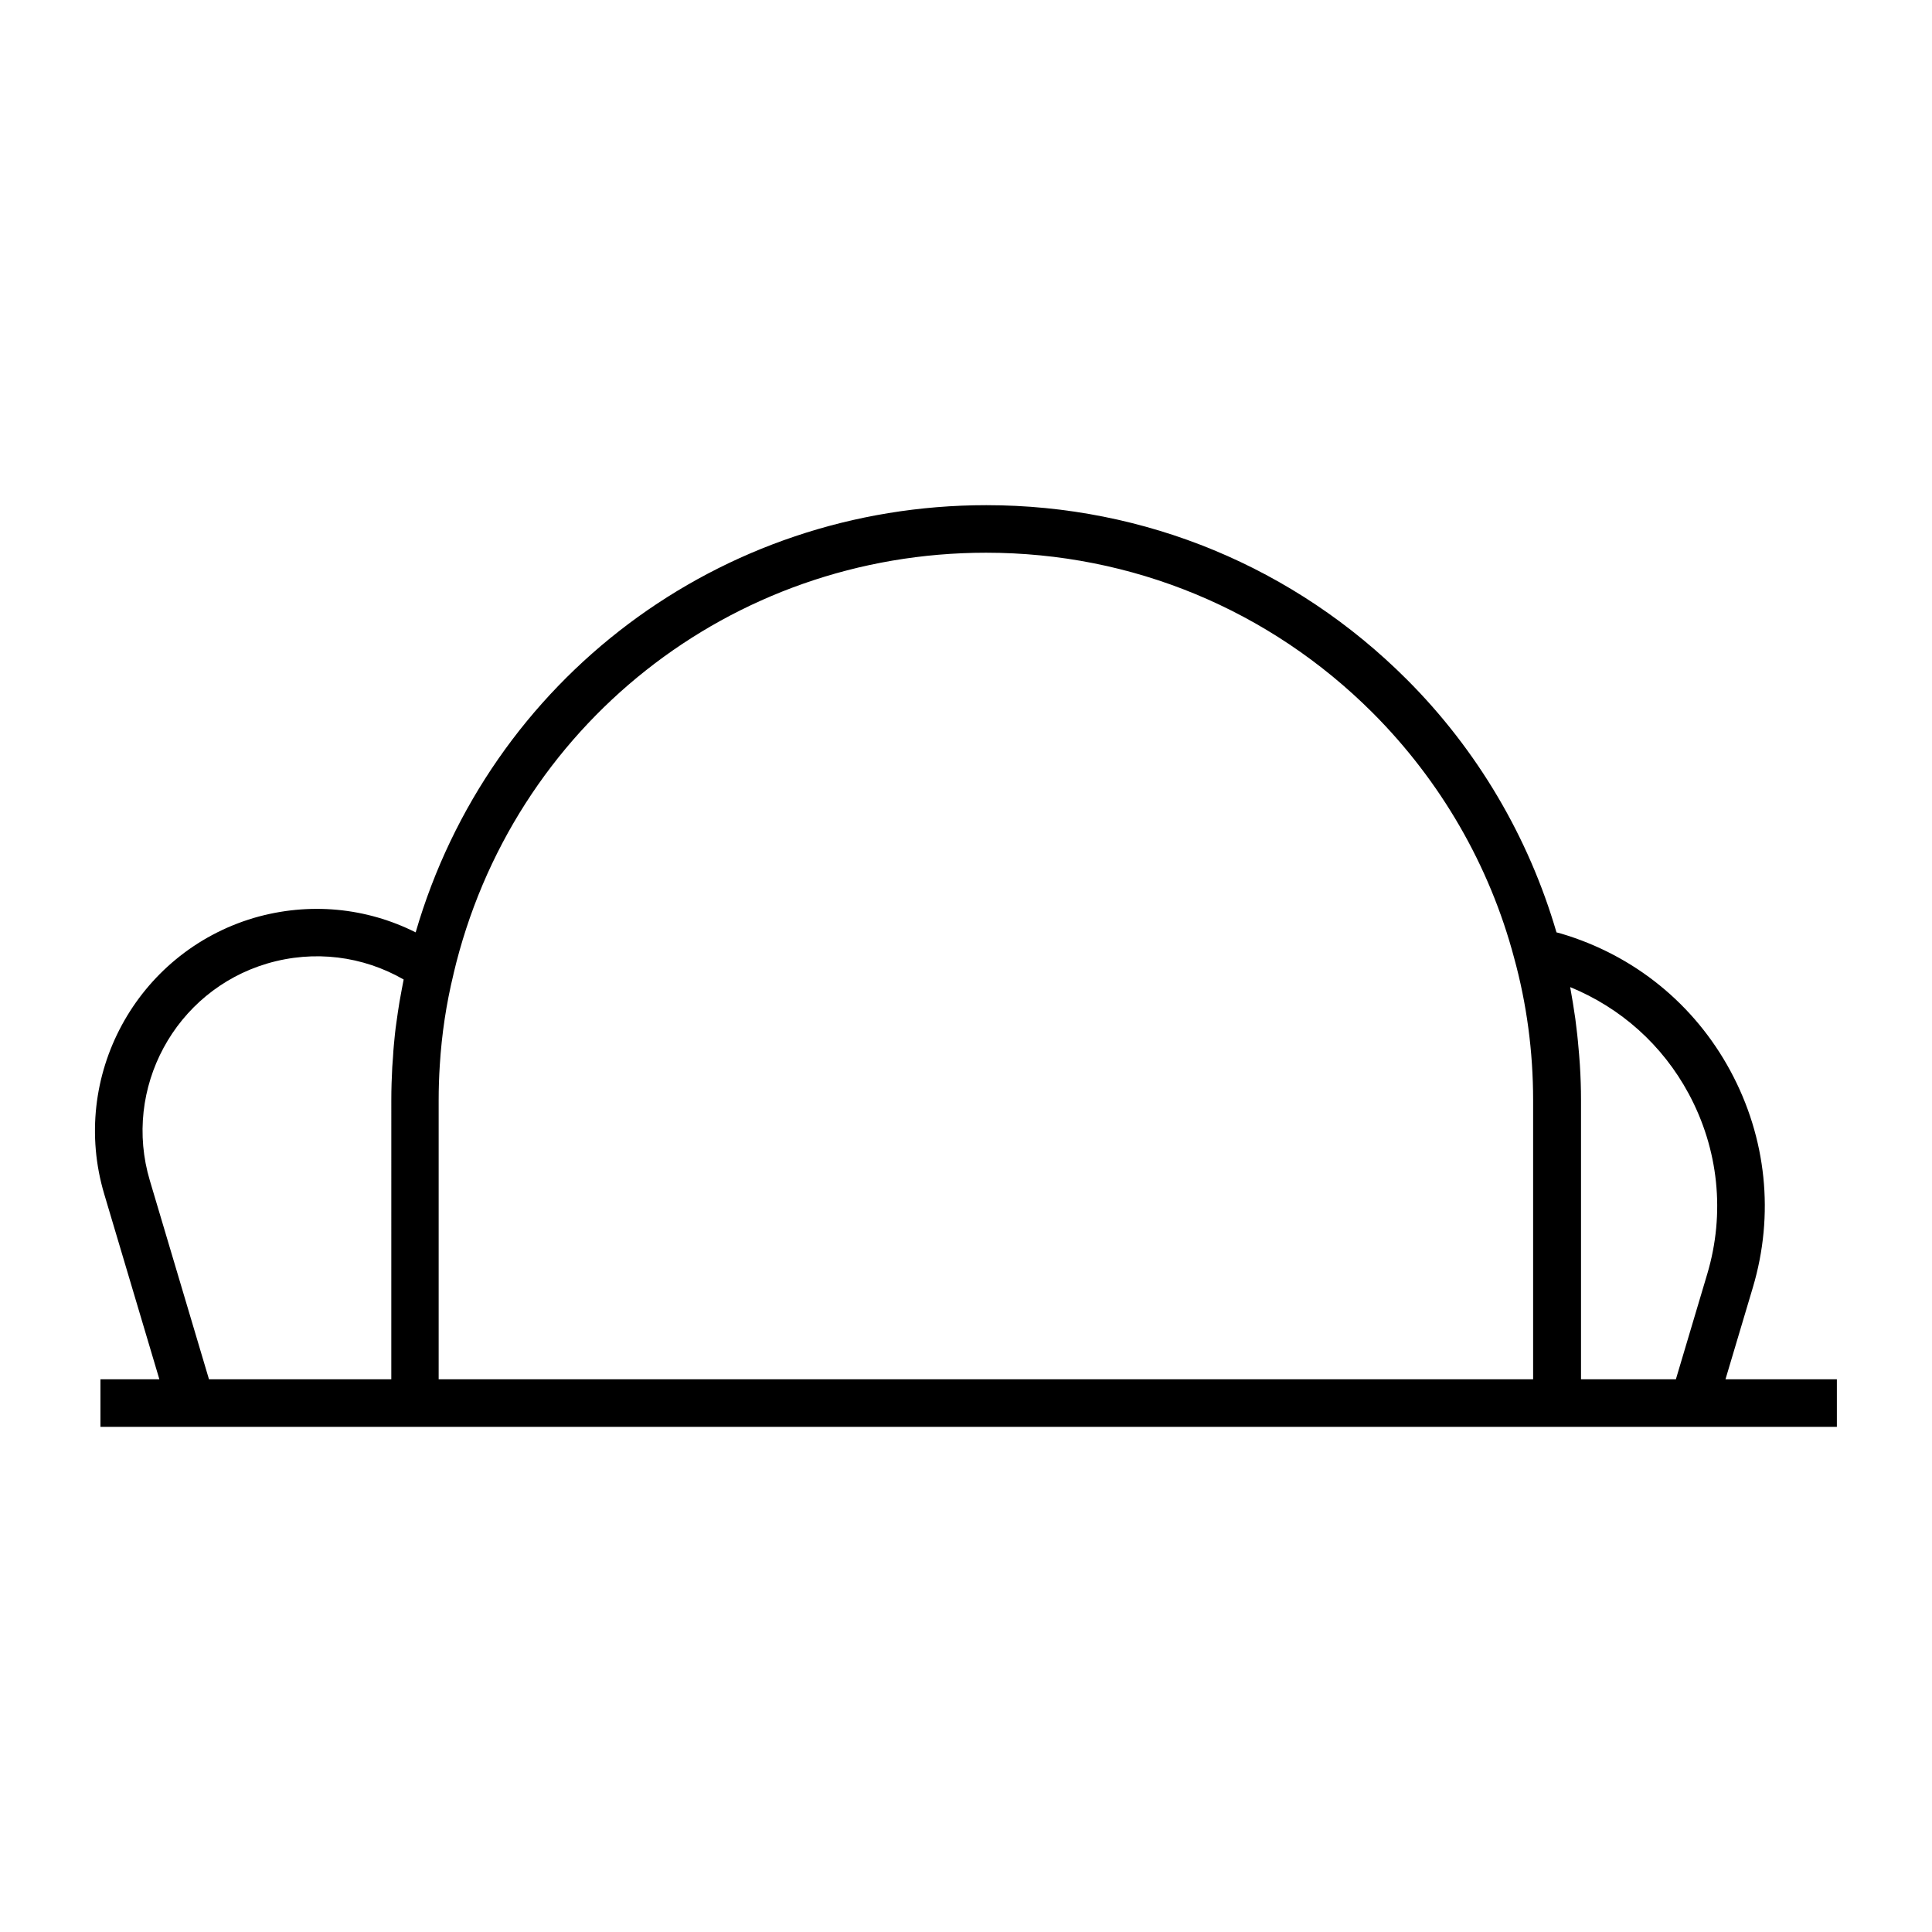 <?xml version="1.0" encoding="UTF-8"?>
<!-- Uploaded to: ICON Repo, www.iconrepo.com, Generator: ICON Repo Mixer Tools -->
<svg fill="#000000" width="800px" height="800px" version="1.1" viewBox="144 144 512 512" xmlns="http://www.w3.org/2000/svg">
 <path d="m601.27 509.53 7.254-24.336c5.742-19.297 3.629-39.648-5.945-57.383s-25.492-30.633-44.789-36.375l-1.309-0.352c-7.356-25.191-20.957-48.316-39.648-67.008-29.773-29.773-69.375-46.199-111.44-46.199-70.734 0-131.75 46.148-151.24 113.21-13.047-6.551-28.164-8.113-42.875-3.828-31.188 9.27-48.922 42.117-39.652 73.203l14.609 49.07h-15.617v12.594h460.17v-12.594zm-353.62 0h-48.266l-15.668-52.648c-7.305-24.434 6.648-50.281 31.086-57.535 12.496-3.68 25.391-1.965 36.172 4.231-0.203 0.855-0.301 1.762-0.504 2.621-0.203 1.109-0.402 2.215-0.605 3.324-0.301 1.812-0.555 3.578-0.805 5.391-0.152 1.059-0.301 2.117-0.402 3.176-0.203 1.965-0.402 3.93-0.504 5.945-0.051 0.906-0.152 1.812-0.203 2.769-0.152 2.922-0.25 5.793-0.25 8.715l-0.004 74.012zm302.74 0h-290.14v-73.961c0-3.125 0.102-6.246 0.301-9.32 0.504-8.16 1.715-16.223 3.629-24.082v-0.051c15.469-65.746 73.504-111.64 141.12-111.64 38.742 0 75.168 15.113 102.52 42.473 17.984 18.035 30.934 40.406 37.434 64.891 3.324 12.09 5.039 24.789 5.039 37.734v73.961zm37.734 0h-25.141v-73.961c0-3.125-0.102-6.246-0.301-9.371-0.051-0.906-0.152-1.812-0.203-2.719-0.203-2.367-0.402-4.734-0.707-7.055-0.102-0.805-0.203-1.664-0.301-2.469-0.402-2.82-0.855-5.594-1.359-8.363 13.402 5.492 24.434 15.316 31.387 28.215 7.961 14.762 9.723 31.738 4.938 47.812z"/>
</svg>